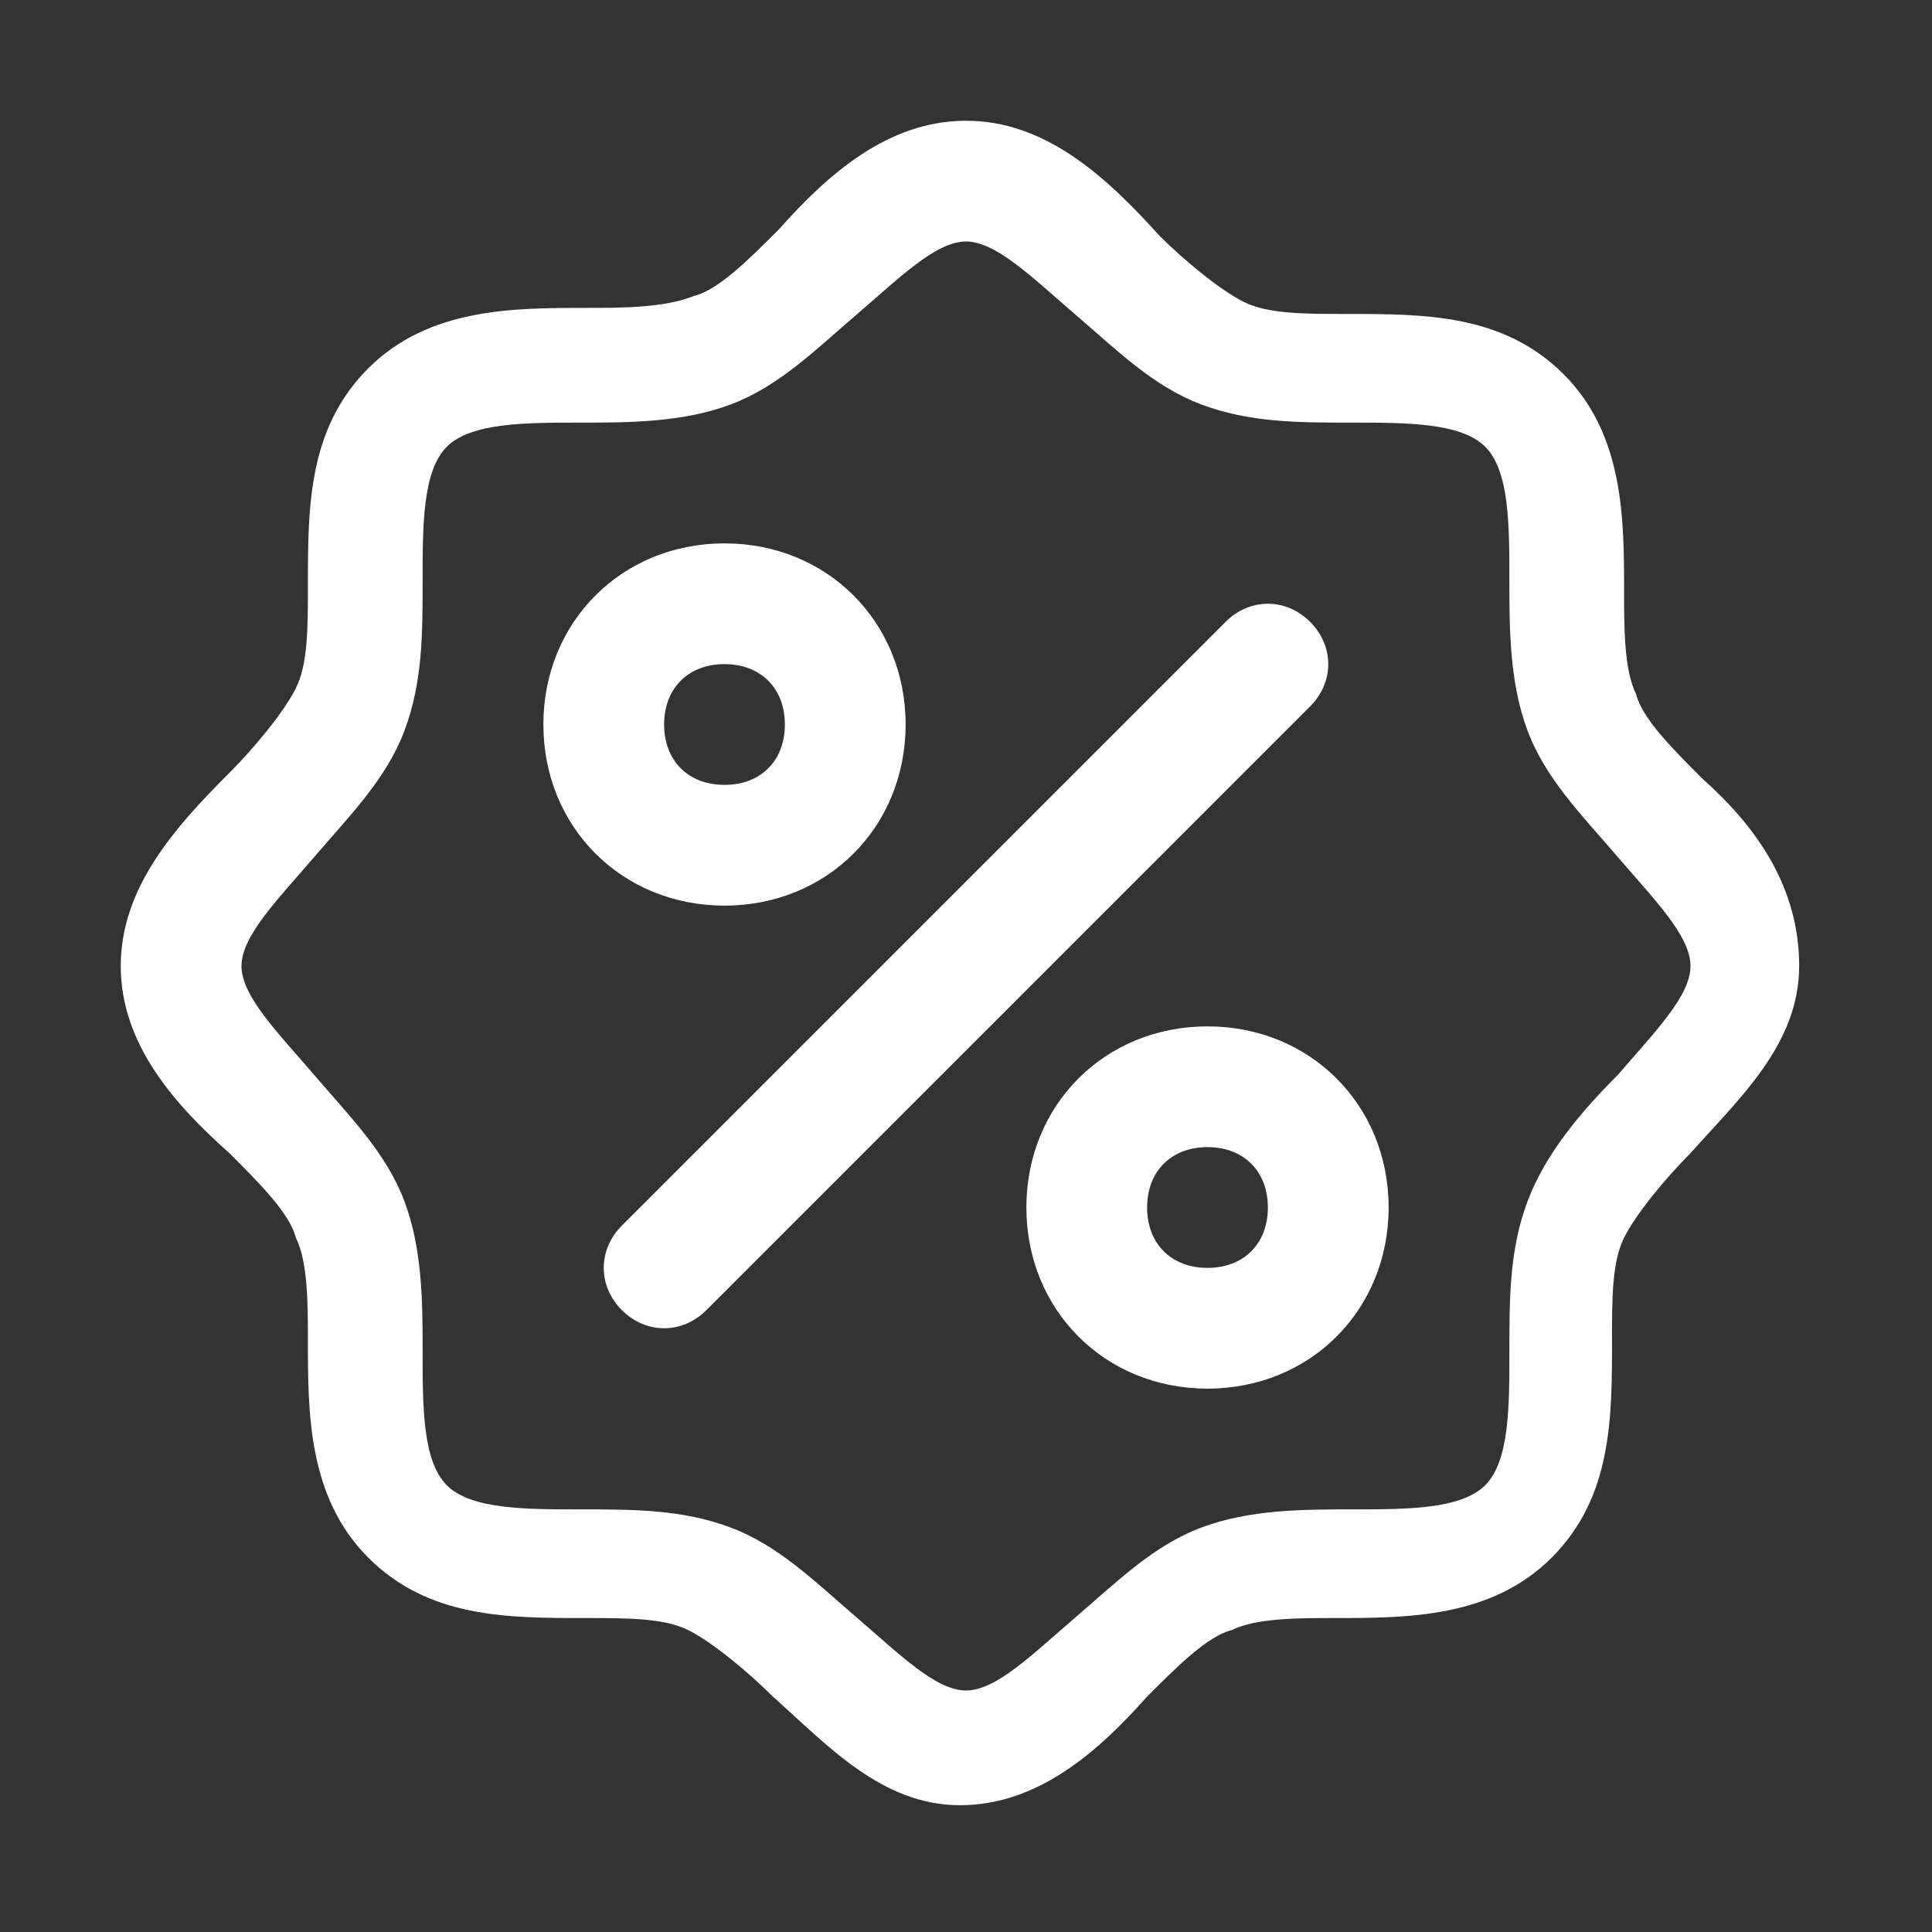 <svg version="1.2" xmlns="http://www.w3.org/2000/svg" viewBox="0 0 32 32" width="32" height="32"><rect x="0" y="0" width="32" height="32" fill="#333333" stroke="none"/><style>.a{fill:#fff}</style><path class="a" d="m28.2 12.9c-0.5-0.5-1-1-1.1-1.4-0.2-0.4-0.2-1.1-0.2-1.7 0-1.2 0-2.6-1-3.6-1-1-2.3-1-3.6-1-0.7 0-1.3 0-1.7-0.2-0.4-0.2-1-0.7-1.4-1.1-0.9-1-1.9-1.9-3.2-1.9-1.3 0-2.3 0.9-3.1 1.8-0.5 0.5-1 1-1.4 1.1-0.5 0.2-1.2 0.2-1.8 0.2-1.2 0-2.6 0-3.6 1-1 1-1 2.3-1 3.6 0 0.7 0 1.3-0.2 1.7-0.2 0.4-0.7 1-1.1 1.4-0.9 0.9-1.8 1.9-1.8 3.2 0 1.3 0.9 2.3 1.8 3.1 0.5 0.5 1 1 1.1 1.4 0.2 0.4 0.2 1.1 0.2 1.7 0 1.2 0 2.6 1 3.6 1 1 2.3 1 3.6 1 0.7 0 1.3 0 1.7 0.2 0.4 0.2 1 0.7 1.4 1.1 0.9 0.8 1.8 1.8 3.1 1.8 1.3 0 2.3-0.9 3.1-1.8 0.5-0.5 1-1 1.4-1.1 0.4-0.2 1.1-0.2 1.7-0.2 1.2 0 2.6 0 3.6-1 1-1 1-2.3 1-3.6 0-0.7 0-1.3 0.2-1.7 0.2-0.4 0.7-1 1.1-1.4 0.8-0.9 1.8-1.8 1.8-3.1 0-1.3-0.7-2.3-1.6-3.1zm-1.4 4.9c-0.6 0.6-1.2 1.3-1.5 2.1-0.3 0.8-0.3 1.6-0.3 2.5 0 0.9 0 1.8-0.4 2.2-0.4 0.4-1.3 0.4-2.2 0.4-0.8 0-1.7 0-2.5 0.3-0.8 0.3-1.4 0.9-2.1 1.5-0.7 0.6-1.3 1.2-1.8 1.2-0.5 0-1.1-0.6-1.8-1.2-0.7-0.6-1.3-1.2-2.1-1.5-0.8-0.3-1.6-0.3-2.5-0.3-0.9 0-1.8 0-2.2-0.4-0.4-0.4-0.4-1.3-0.4-2.2 0-0.8 0-1.7-0.3-2.5-0.3-0.8-0.9-1.4-1.5-2.1-0.6-0.7-1.2-1.3-1.2-1.8 0-0.5 0.6-1.1 1.2-1.8 0.6-0.7 1.2-1.3 1.5-2.1 0.3-0.8 0.3-1.6 0.3-2.5 0-0.9 0-1.8 0.4-2.2 0.4-0.4 1.3-0.4 2.2-0.4 0.8 0 1.7 0 2.5-0.3 0.8-0.3 1.4-0.9 2.1-1.5 0.7-0.6 1.3-1.2 1.8-1.2 0.5 0 1.1 0.6 1.8 1.2 0.7 0.6 1.3 1.2 2.1 1.5 0.8 0.3 1.6 0.3 2.5 0.3 0.9 0 1.8 0 2.2 0.4 0.4 0.4 0.4 1.3 0.4 2.2 0 0.8 0 1.7 0.3 2.5 0.3 0.8 0.9 1.4 1.5 2.1 0.6 0.7 1.2 1.3 1.2 1.8 0 0.5-0.6 1.1-1.2 1.8zm-11.8-5.8c0-1.7-1.3-3-3-3-1.7 0-3 1.3-3 3 0 1.7 1.3 3 3 3 1.7 0 3-1.3 3-3zm6.7-0.3l-10 10c-0.4 0.4-1 0.4-1.4 0-0.4-0.4-0.4-1 0-1.4l10-10c0.4-0.4 1-0.4 1.4 0 0.4 0.4 0.4 1 0 1.4zm-1.7 5.3c-1.7 0-3 1.3-3 3 0 1.7 1.3 3 3 3 1.7 0 3-1.3 3-3 0-1.7-1.3-3-3-3zm0 4c-0.6 0-1-0.4-1-1 0-0.6 0.4-1 1-1 0.6 0 1 0.4 1 1 0 0.6-0.4 1-1 1zm-9-9c0-0.6 0.4-1 1-1 0.6 0 1 0.4 1 1 0 0.6-0.4 1-1 1-0.6 0-1-0.4-1-1z"/></svg>